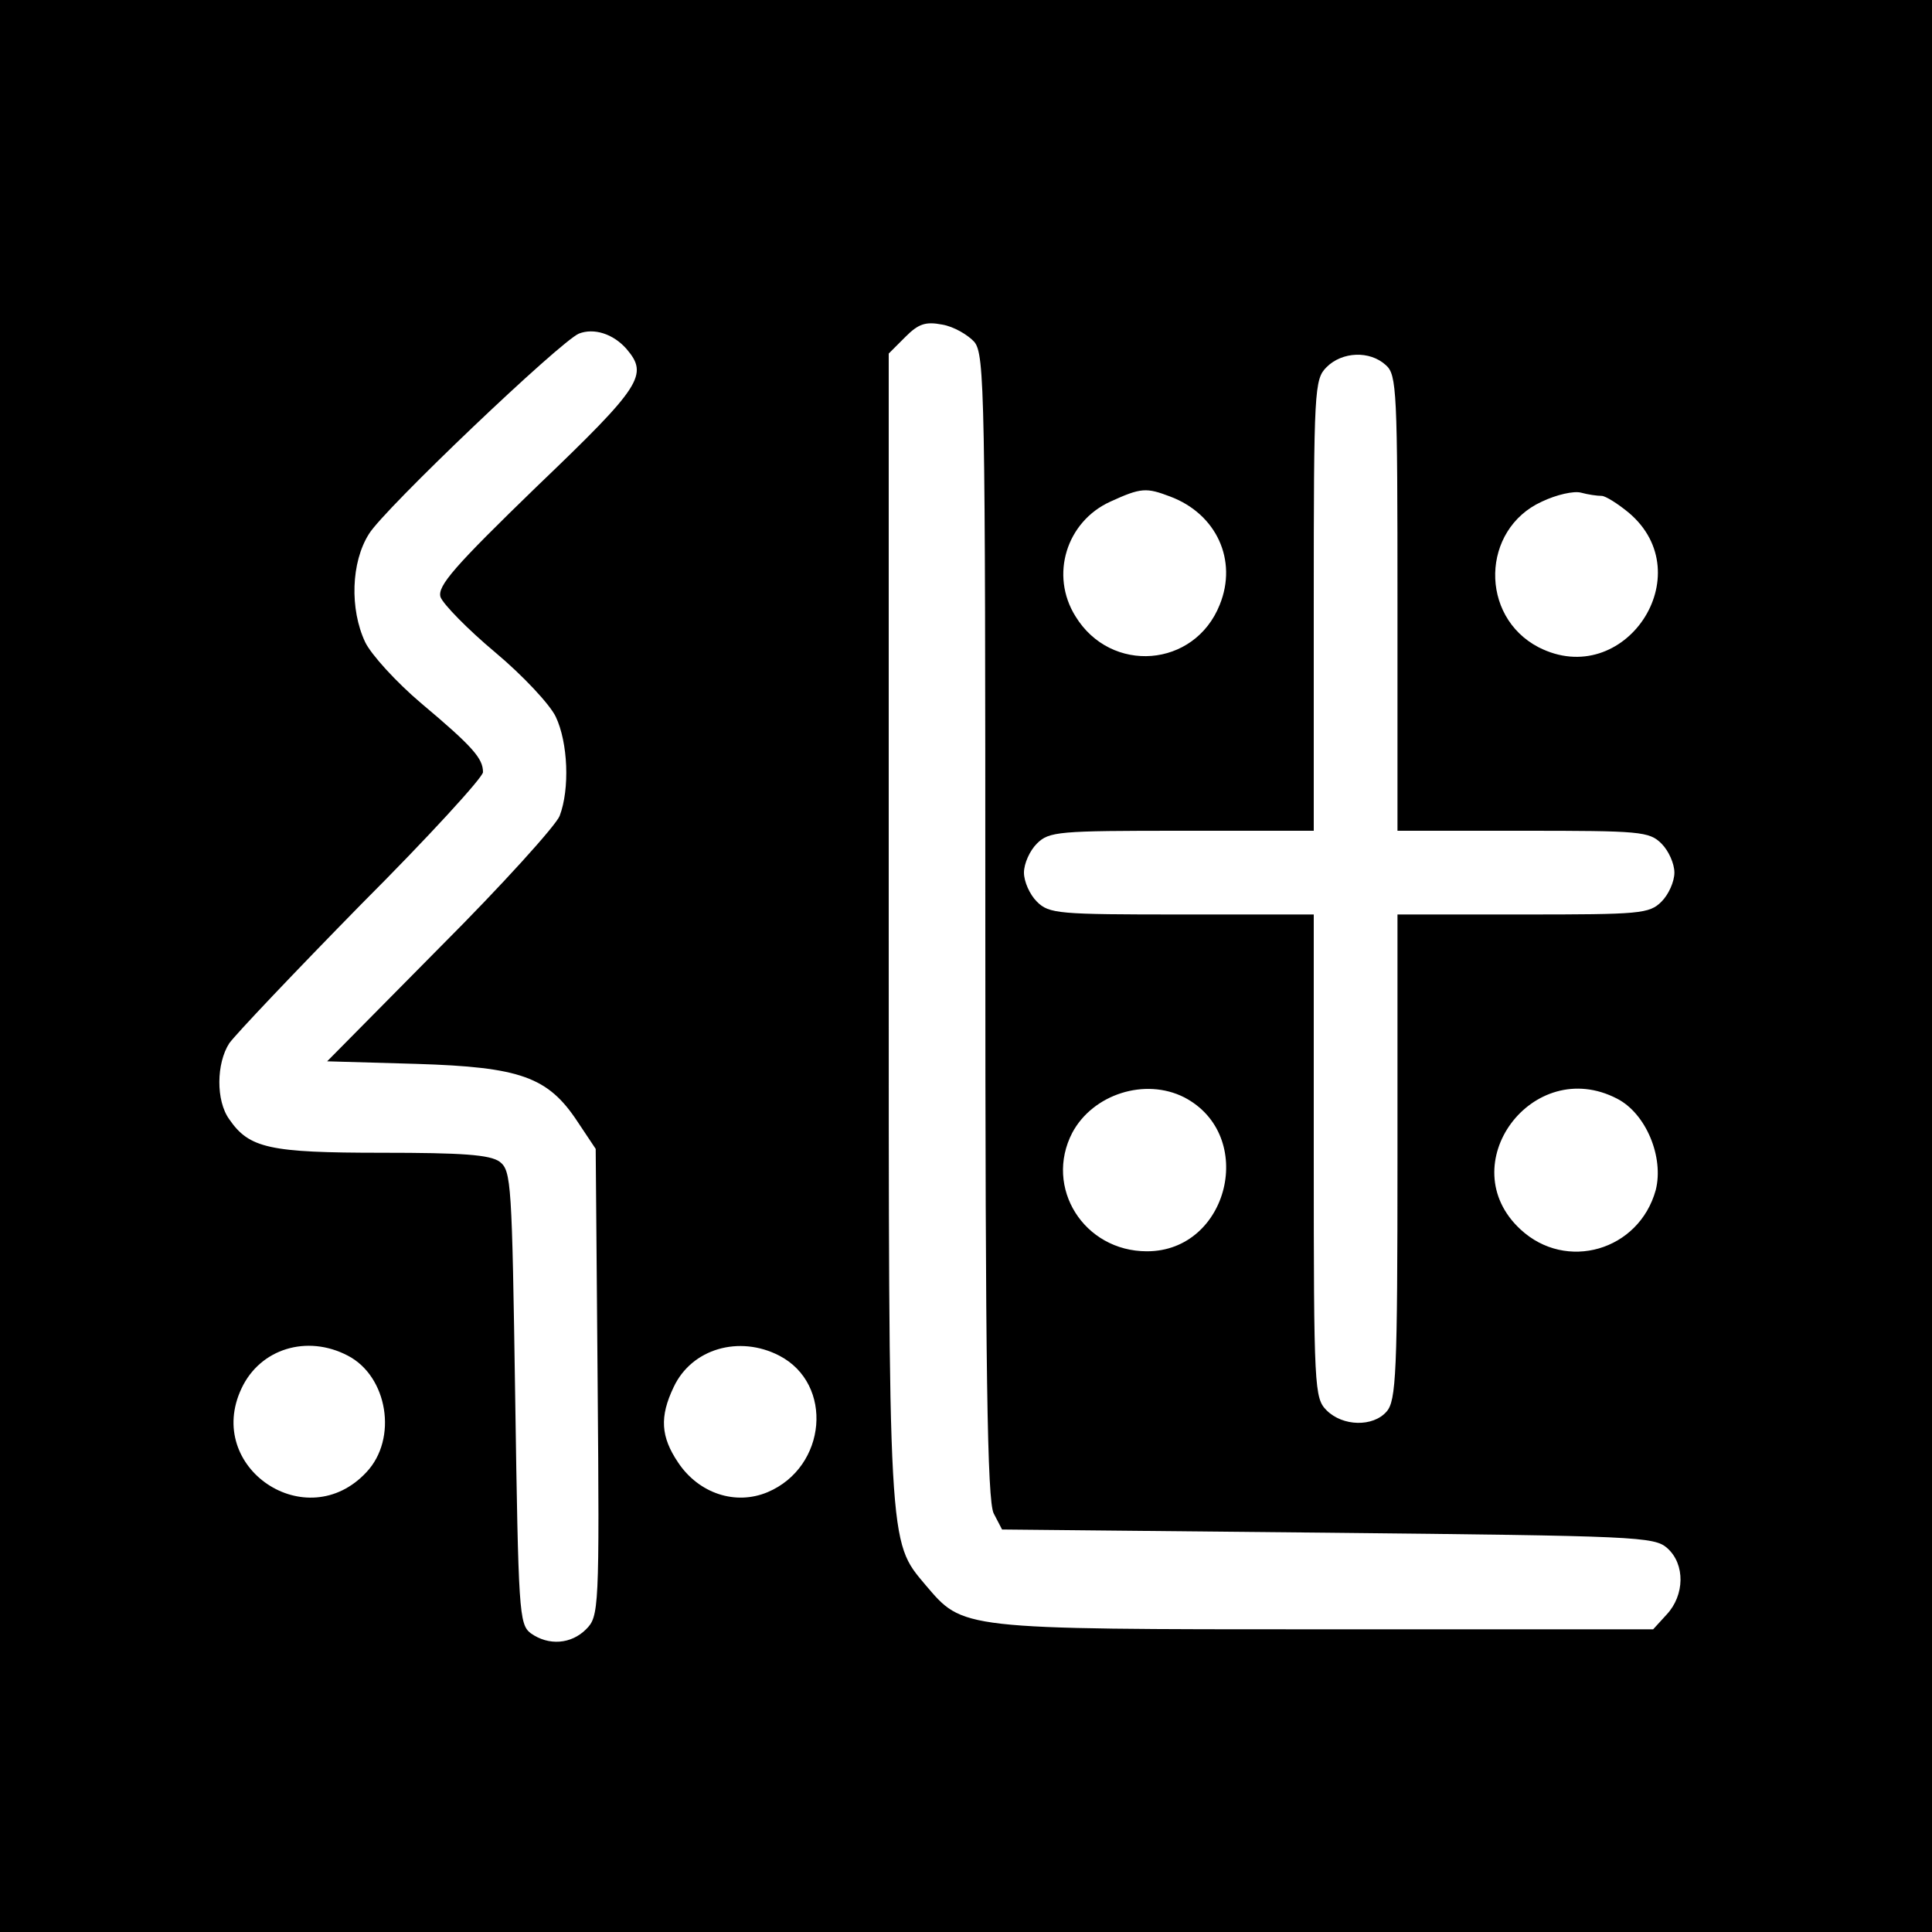<?xml version="1.0" standalone="no"?>
<!DOCTYPE svg PUBLIC "-//W3C//DTD SVG 20010904//EN"
 "http://www.w3.org/TR/2001/REC-SVG-20010904/DTD/svg10.dtd">
<svg version="1.0" xmlns="http://www.w3.org/2000/svg"
 width="300pt" height="300pt" viewBox="0 0 300 300"
 preserveAspectRatio="xMidYMid meet">
<g transform="translate(0,300) scale(0.1,-0.1)"
fill="#000000" stroke="none">
<path d="M0 1500 l0 -1500 1500 0 1500 0 0 1500 0 1500 -1500 0 -1500 0 0
-1500z m1513 969 c16 -20 17 -78 17 -908 0 -694 3 -891 13 -911 l13 -25 506
-5 c480 -5 507 -6 527 -24 28 -25 27 -73 -1 -103 l-21 -23 -511 0 c-569 0
-560 0 -619 69 -58 69 -57 53 -57 1023 l0 889 26 26 c20 20 31 24 57 19 18 -3
40 -16 50 -27z m-540 -11 c34 -40 24 -57 -139 -213 -129 -125 -155 -155 -150
-172 4 -11 42 -50 85 -86 43 -36 85 -81 94 -100 19 -40 22 -112 6 -154 -6 -15
-89 -107 -186 -204 l-175 -177 139 -4 c161 -5 204 -20 250 -90 l28 -42 3 -362
c3 -354 2 -364 -18 -384 -23 -23 -58 -26 -86 -6 -18 14 -19 33 -24 366 -5 333
-6 352 -24 366 -15 11 -58 14 -183 14 -175 0 -206 7 -237 52 -21 29 -20 87 0
118 10 14 102 111 205 216 104 104 189 197 189 205 0 21 -15 39 -96 107 -39
33 -78 76 -87 95 -24 51 -22 124 6 168 23 38 297 299 326 311 23 9 53 0 74
-24z m1179 -25 c17 -15 18 -40 18 -370 l0 -353 195 0 c182 0 196 -1 215 -20
11 -11 20 -31 20 -45 0 -14 -9 -34 -20 -45 -19 -19 -33 -20 -215 -20 l-195 0
0 -377 c0 -336 -2 -378 -17 -395 -21 -24 -68 -23 -93 2 -19 19 -20 33 -20 395
l0 375 -205 0 c-192 0 -206 1 -225 20 -11 11 -20 31 -20 45 0 14 9 34 20 45
19 19 33 20 225 20 l205 0 0 350 c0 337 1 351 20 370 24 24 67 26 92 3z m-335
-204 c72 -27 105 -99 77 -168 -39 -98 -169 -108 -224 -18 -40 64 -14 147 54
178 48 22 56 22 93 8z m670 1 c6 0 25 -12 42 -26 114 -96 -7 -277 -140 -209
-92 48 -89 183 5 226 23 11 50 17 61 14 11 -3 25 -5 32 -5z m-648 -934 c113
-59 69 -239 -58 -239 -98 0 -160 99 -116 184 32 60 113 86 174 55z m672 -2
c45 -23 73 -91 60 -142 -26 -94 -139 -127 -210 -61 -108 100 19 271 150 203z
m-1971 -399 c62 -32 78 -129 29 -181 -93 -100 -252 7 -194 130 29 62 102 84
165 51z m670 0 c85 -44 74 -173 -18 -212 -50 -21 -107 -2 -139 46 -27 40 -29
71 -7 117 28 60 102 81 164 49z"/>
</g>
</svg>

